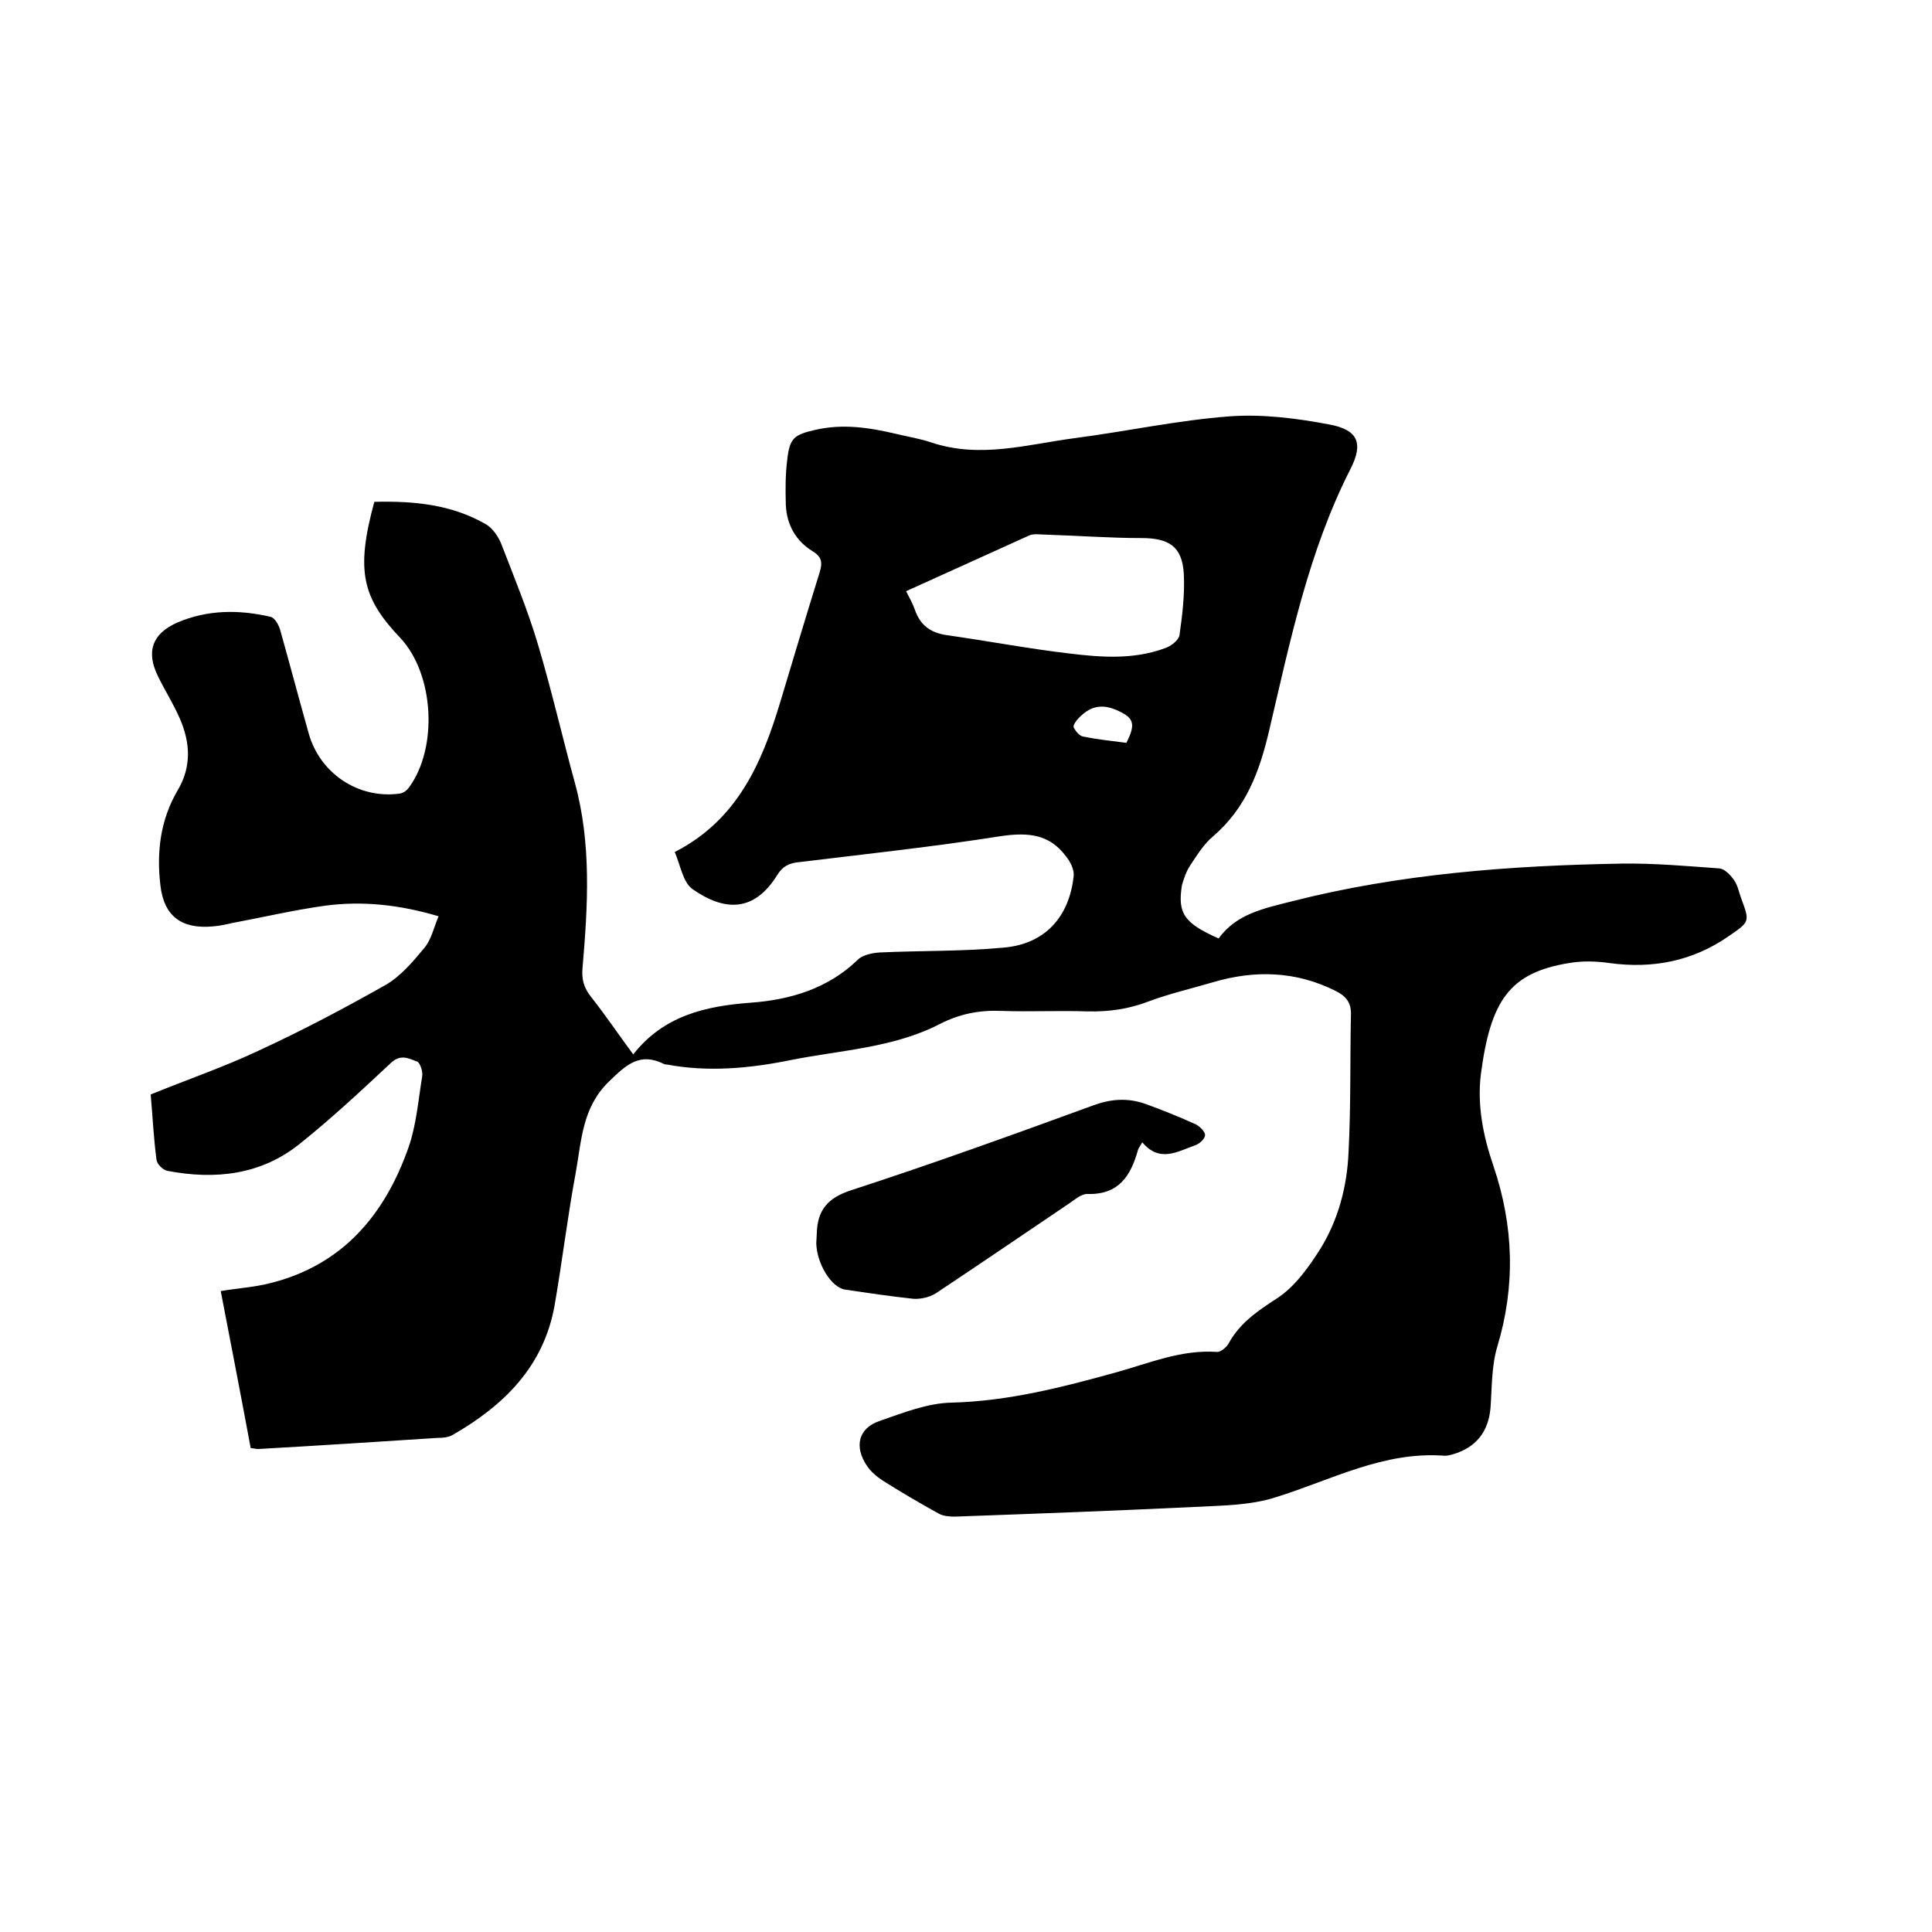 <svg enable-background="new 0 0 400 400" viewBox="0 0 400 400" xmlns="http://www.w3.org/2000/svg"><path d="m252.3 194.3c3.7-5.1 9.3-6.2 15.2-7.7 22.4-5.7 45.3-7.4 68.2-7.8 6.7-.1 13.5.5 20.3 1 1.1.1 2.3 1.4 3 2.4.8 1.1 1 2.5 1.5 3.8 1.8 4.9 1.8 4.8-2.7 7.9-7.4 5.1-15.6 6.7-24.5 5.5-2.8-.4-5.7-.5-8.5 0-12.3 2-16.2 7.8-18.2 23-.8 6.5.5 12.9 2.6 19 4.2 12.4 4.6 24.8.8 37.4-1.2 4-1.1 8.4-1.4 12.6-.4 5-3 8.3-7.8 9.7-.5.1-1 .3-1.6.3-12.7-1-23.5 5-35.1 8.6-5.3 1.7-11.2 1.7-16.9 2-16.5.8-33 1.4-49.5 2-1.1 0-2.4-.1-3.3-.6-4-2.2-7.9-4.5-11.7-6.9-1.2-.8-2.4-1.8-3.2-3-2.7-4-1.8-7.8 2.6-9.3 4.9-1.7 9.9-3.7 14.9-3.8 11.8-.3 23-3.2 34.2-6.3 6.8-1.9 13.4-4.7 20.7-4.2.8.1 2.1-1 2.5-1.8 2.3-4.2 6-6.7 10-9.3 3.7-2.4 6.6-6.5 9-10.3 3.7-6 5.5-12.9 5.8-19.9.5-9.6.3-19.2.5-28.8 0-2.3-1.1-3.6-3.1-4.6-8.3-4.2-16.9-4.4-25.6-1.8-4.4 1.3-8.8 2.3-13.1 3.9-4.1 1.6-8.3 2.2-12.7 2.1-5.9-.2-11.9.1-17.8-.1-4.6-.2-8.7.6-12.8 2.7-9.7 5-20.6 5.4-31 7.5-8.4 1.7-17 2.5-25.5.9-.2 0-.4 0-.6-.1-5-2.5-7.8.1-11.4 3.6-5.6 5.4-5.7 12.3-6.9 18.9-1.7 9.1-2.8 18.4-4.4 27.6-2.3 12.6-10.5 20.6-21.1 26.7-.9.5-2 .6-3.1.6-12.3.8-24.7 1.6-37.1 2.3-.4 0-.8-.1-1.6-.2-2-10.8-4.1-21.6-6.2-32.5 3.6-.6 6.9-.8 10.1-1.6 15.1-3.7 23.9-14.2 28.8-28.2 1.6-4.6 2-9.7 2.8-14.6.2-1-.4-2.8-1-3.1-1.7-.6-3.4-1.7-5.5.3-6.1 5.7-12.2 11.4-18.7 16.6-8.1 6.6-17.7 7.6-27.6 5.7-.9-.2-2.1-1.4-2.2-2.3-.6-4.5-.8-9-1.2-13.5 7.6-3.1 15.2-5.7 22.4-9.1 8.9-4.1 17.6-8.7 26.1-13.5 3.2-1.8 5.8-4.9 8.2-7.8 1.4-1.7 1.9-4.1 2.9-6.5-8.1-2.4-15.7-3.2-23.4-2.2-6.5.9-12.9 2.4-19.3 3.6-1.3.3-2.7.6-4 .7-6.5.6-10.2-2.1-10.9-8.6-.8-6.8 0-13.5 3.6-19.6 2.9-4.9 2.6-9.9.4-14.9-1.3-3-3.1-5.8-4.5-8.7-2.5-5.1-1.2-8.8 4-11.1 6.3-2.7 12.8-2.7 19.3-1.2.9.2 1.7 1.7 2 2.7 2 7.1 3.9 14.3 5.9 21.4 2.3 8.3 10.3 13.7 18.9 12.5.7-.1 1.5-.7 1.9-1.3 6-8.2 5.2-23.4-1.8-30.9-7.9-8.3-9.3-13.9-5.4-28.2 8.1-.2 16 .5 23.2 4.7 1.3.8 2.4 2.4 3 3.8 2.7 7 5.6 14 7.7 21.1 2.8 9.4 5 19 7.6 28.5 3.5 12.7 2.7 25.6 1.6 38.5-.2 2.3.3 4 1.7 5.8 3 3.8 5.7 7.8 8.8 12 6.3-8 14.9-10 24.3-10.7 8.2-.6 16-2.9 22.2-8.9 1-1 3-1.4 4.5-1.5 8.5-.4 17.1-.2 25.6-1 8.6-.7 13.7-6.3 14.6-14.9.1-1.3-.7-2.9-1.6-4-3.4-4.6-7.8-5-13.4-4.2-13.9 2.2-27.9 3.7-41.9 5.4-2.1.2-3.4.9-4.5 2.7-4.8 7.7-10.9 7.5-17.5 2.9-2-1.4-2.5-4.9-3.7-7.7 12.9-6.6 18-18.3 21.8-30.9 2.7-9 5.4-18 8.2-27 .6-2 .5-3.2-1.5-4.4-3.4-2.1-5.3-5.4-5.5-9.5-.1-3.2-.1-6.4.3-9.5.5-4.4 1.4-5.1 5.8-6.1 5.6-1.3 11.1-.5 16.6.8 2.5.6 5 1 7.4 1.8 10.1 3.4 19.9.4 29.8-.9 10.7-1.4 21.3-3.7 32-4.5 6.8-.5 13.9.4 20.7 1.7 5.9 1.1 7 3.9 4.3 9.2-8.7 17.1-12.5 35.7-16.8 54-2 8.6-4.8 16.2-11.7 22.1-1.9 1.6-3.3 3.9-4.7 6-.8 1.2-1.3 2.7-1.7 4.1-.9 5.8.4 7.8 7.6 11zm-64.7-71.9c.7 1.4 1.4 2.6 1.8 3.8 1.1 3.2 3.2 4.8 6.6 5.3 8.5 1.2 16.9 2.8 25.4 3.8 6.6.8 13.3 1.3 19.8-1.1 1.2-.4 2.8-1.6 3-2.7.6-4.2 1.1-8.4.9-12.6-.3-5.8-3.1-7.5-8.8-7.5-6.5 0-13.1-.5-19.6-.7-1.2 0-2.7-.3-3.7.2-8.4 3.8-16.8 7.6-25.4 11.5zm45.6 31.4c2.1-4.1 1.5-5.3-2.3-6.9-3.2-1.3-5.5-.4-7.6 1.8-.5.5-1.2 1.5-1 1.9.4.8 1.2 1.8 2 1.9 2.9.6 5.9.9 8.9 1.3z"/><path d="m236.5 236.5c-.5.9-.8 1.2-.9 1.6-1.5 5.4-4 9.3-10.5 9.1-1.3 0-2.6 1.2-3.8 2-9.2 6.2-18.4 12.5-27.6 18.6-1.3.8-3.1 1.2-4.6 1.1-4.7-.5-9.4-1.2-14.1-1.9-2.9-.4-5.9-5.4-6-9.6 0-.6.1-1.3.1-1.9.1-4.9 2.2-7.5 7.2-9.1 16.9-5.5 33.5-11.5 50.2-17.6 3.6-1.3 7-1.5 10.5-.3 3.6 1.3 7.1 2.7 10.6 4.3.8.4 1.9 1.5 1.9 2.2s-1.1 1.8-2 2.1c-3.7 1.3-7.4 3.7-11-.6z"/></svg>